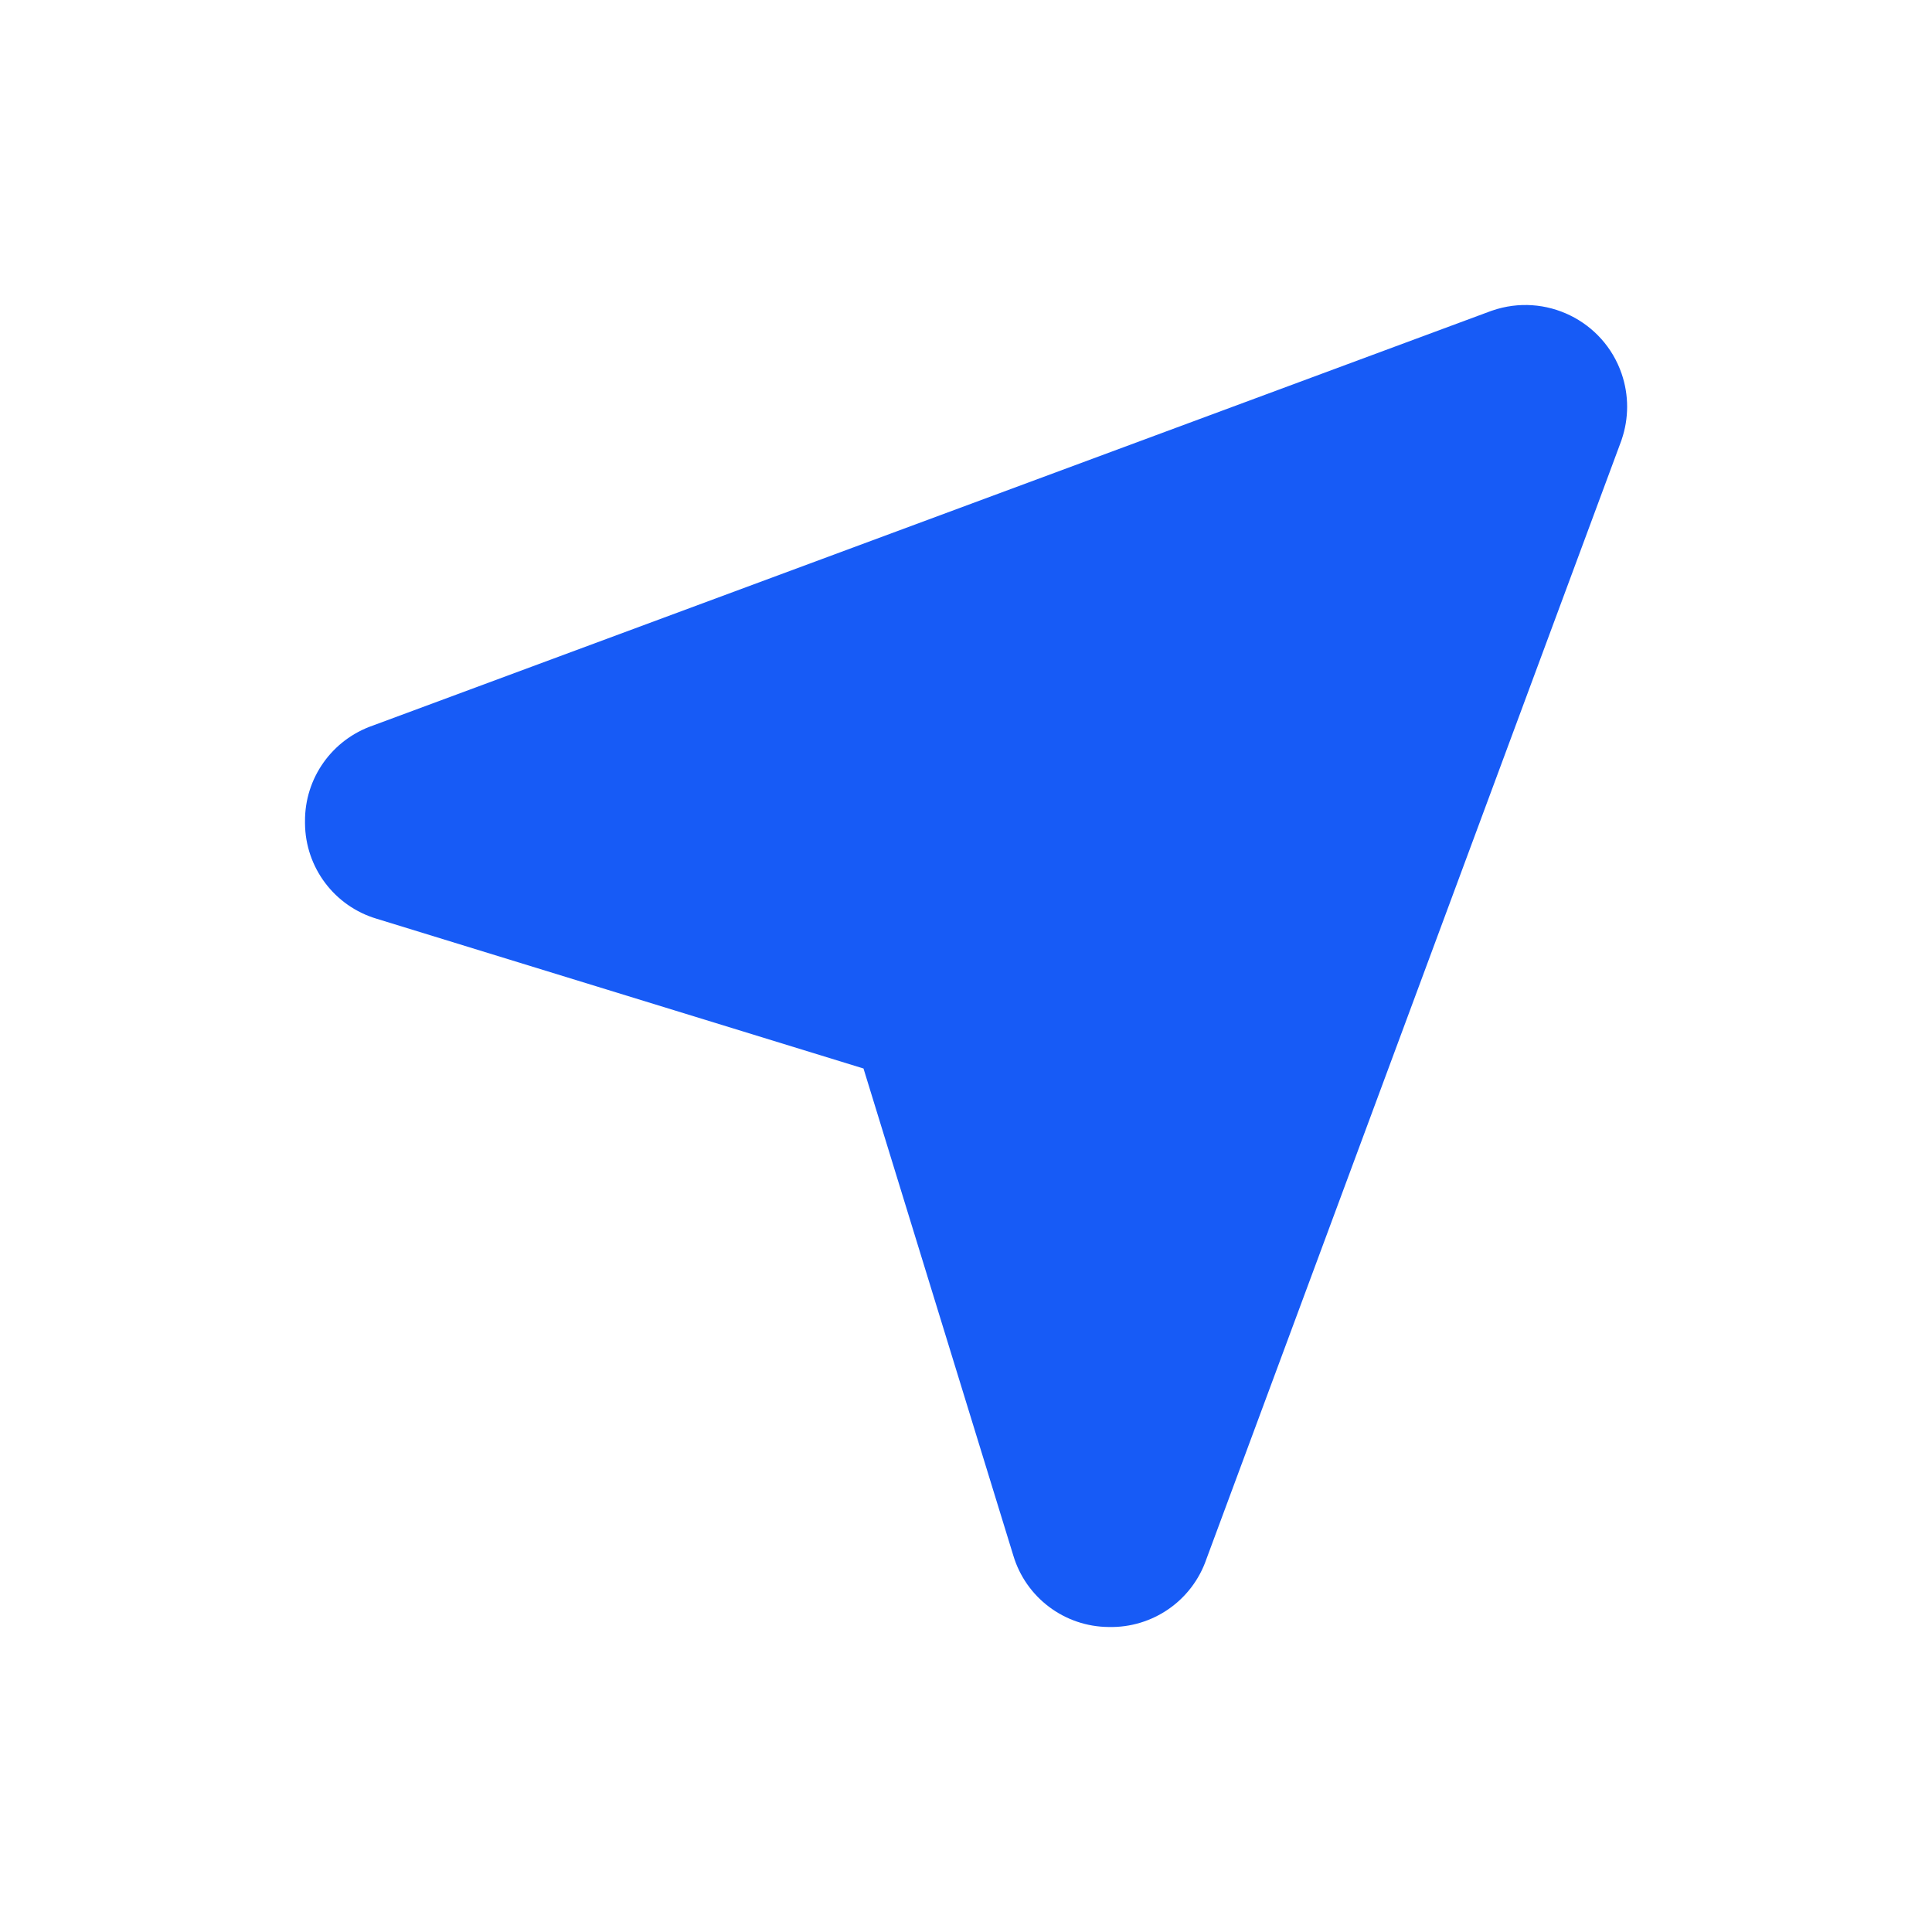 <?xml version="1.0" encoding="utf-8"?>
<!-- Generator: Adobe Illustrator 27.9.0, SVG Export Plug-In . SVG Version: 6.00 Build 0)  -->
<svg version="1.1" id="Camada_1" xmlns="http://www.w3.org/2000/svg" xmlns:xlink="http://www.w3.org/1999/xlink" x="0px" y="0px"
	 viewBox="0 0 1080 1080" style="enable-background:new 0 0 1080 1080;" xml:space="preserve">
<style type="text/css">
	.st0{fill:#175BF6;}
</style>
<path class="st0" d="M619.7,909.5c-24.7-0.2-46.3-16.5-53.3-40.1l-83.7-272.1l-272.1-83.7c-23.6-7-39.9-28.6-40.1-53.3v-1.1
	c-0.2-24.2,15.1-45.7,37.9-53.6l625.2-231.8c0.2-0.1,0.4-0.1,0.6-0.2c29.7-10.2,62.1,5.6,72.3,35.3c4.1,12,4.1,24.9,0,36.9l-0.2,0.6
	L674.4,871.5C666.4,894.8,644.3,910.1,619.7,909.5z"/>
</svg>
